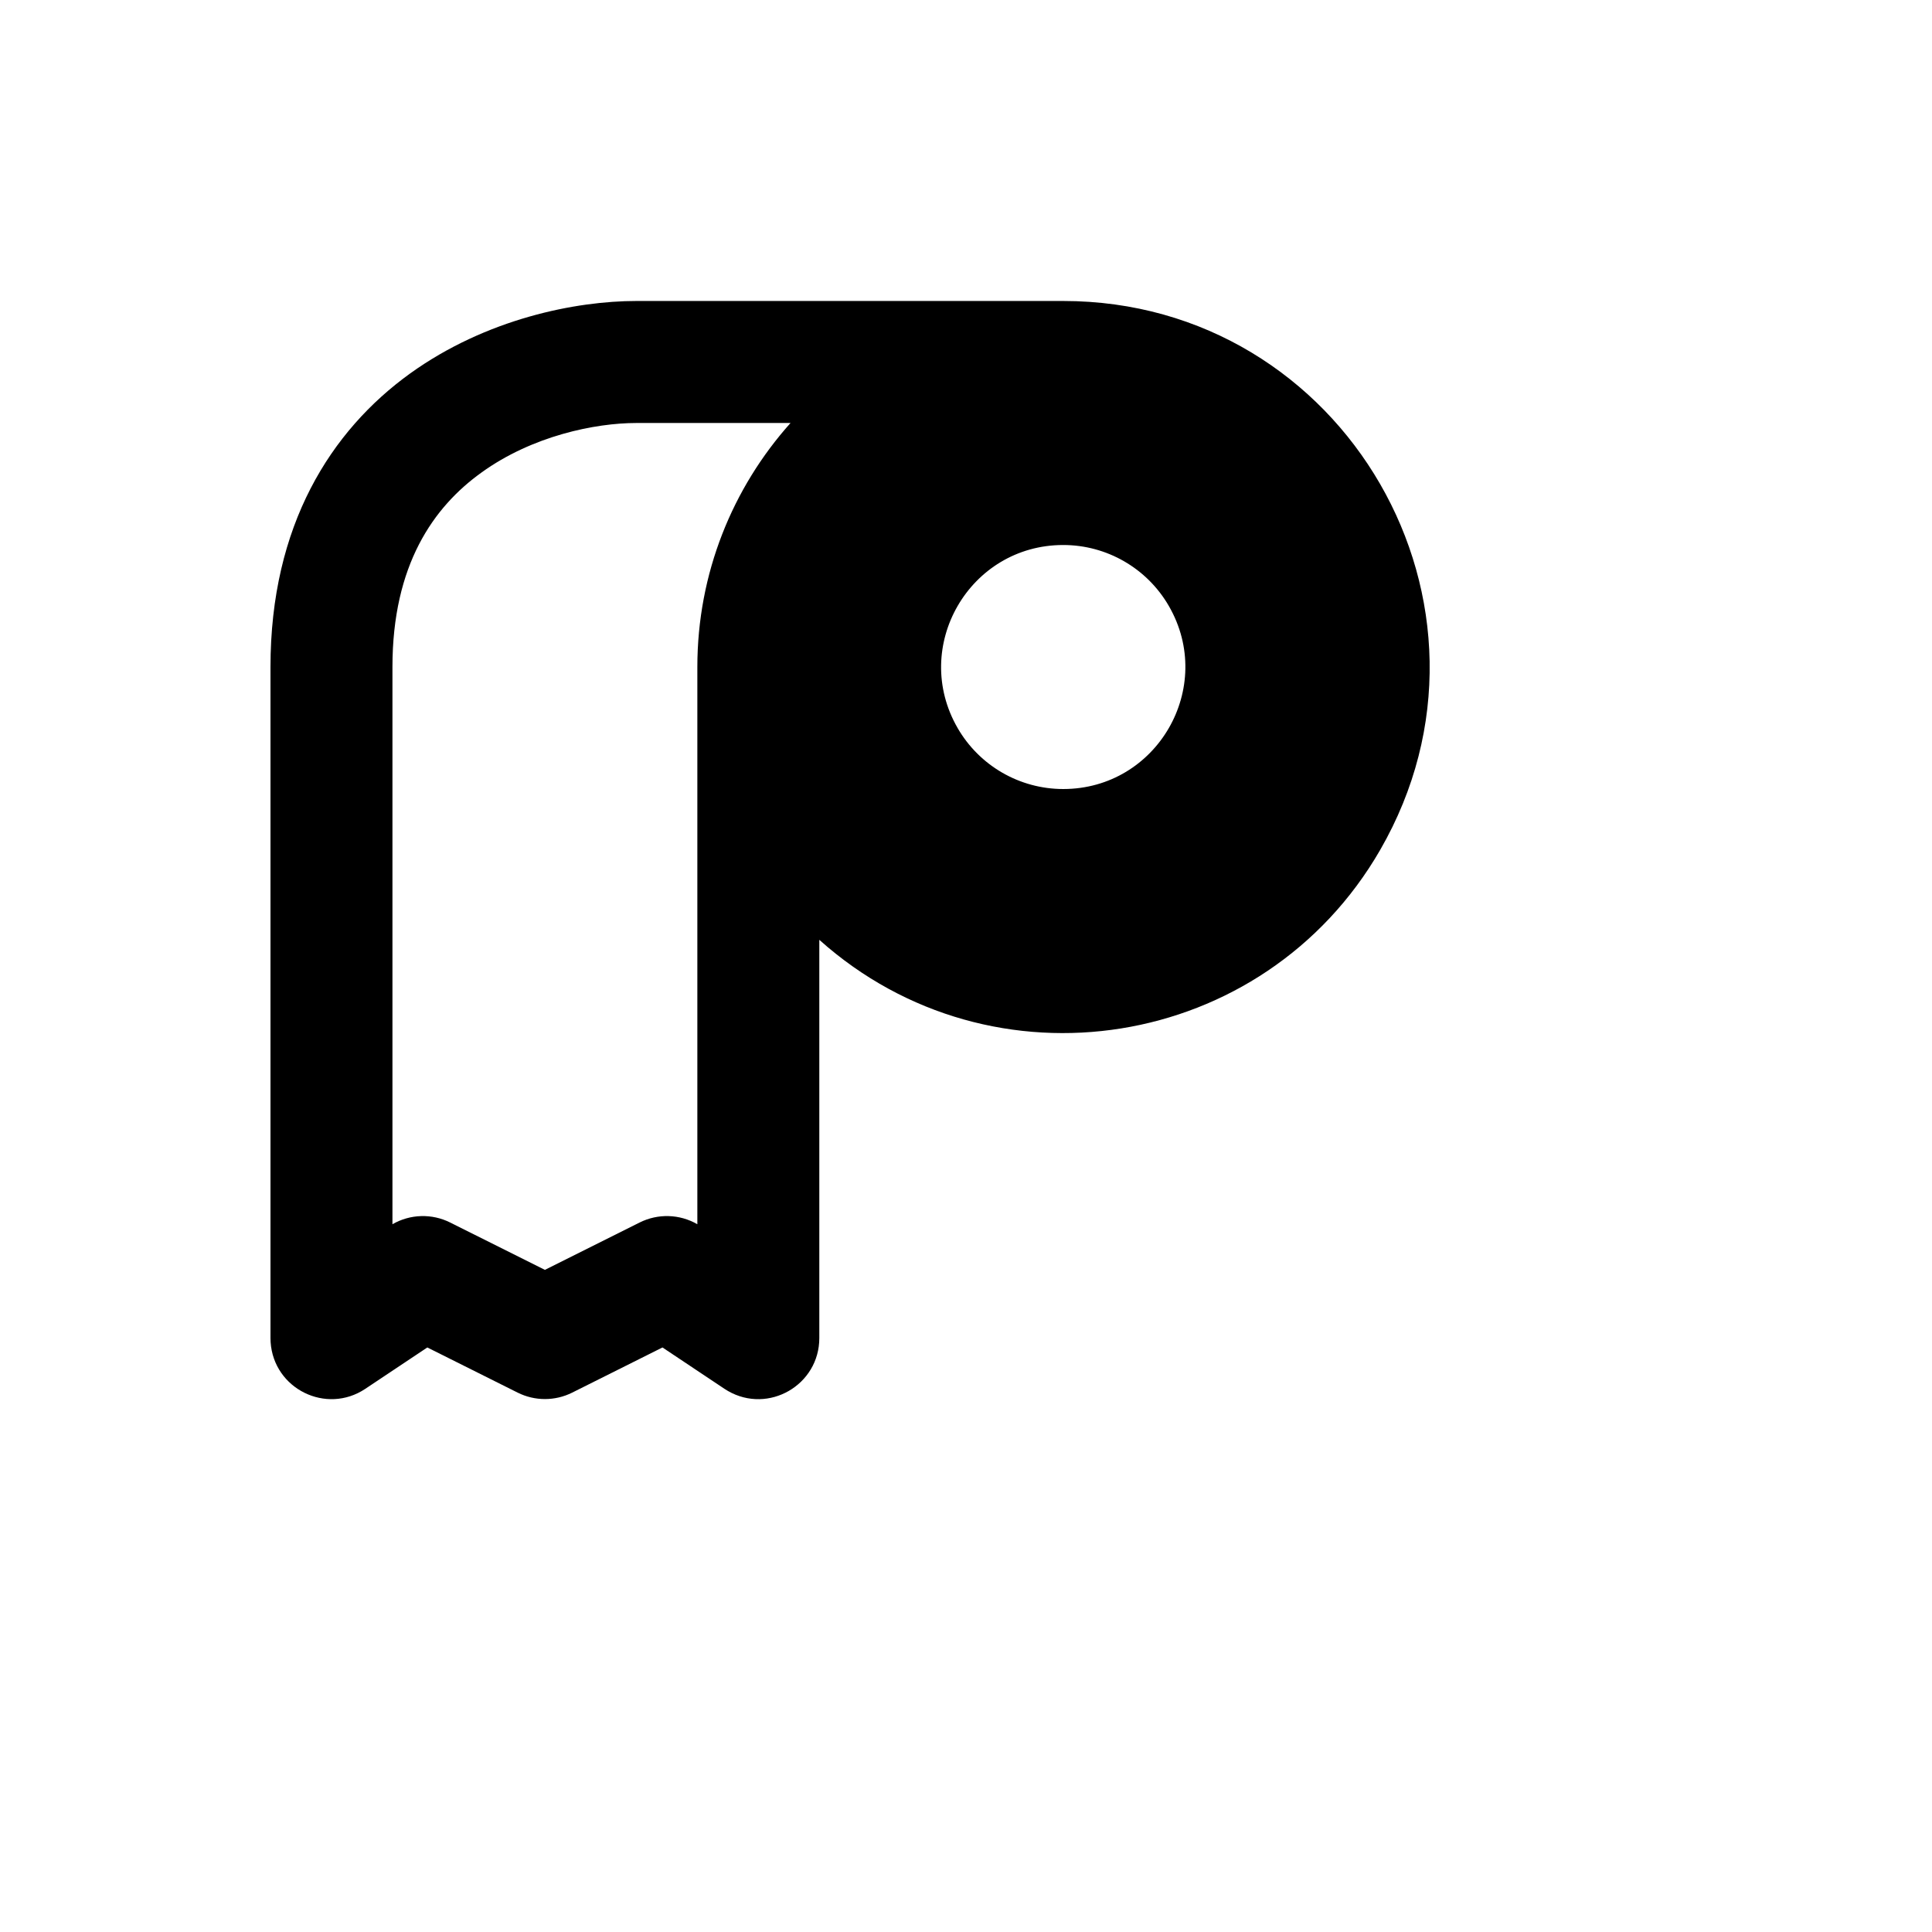 <svg xmlns="http://www.w3.org/2000/svg" version="1.1" xmlns:xlink="http://www.w3.org/1999/xlink" width="100%" height="100%" id="svgWorkerArea" viewBox="-25 -25 625 625" xmlns:idraw="https://idraw.muisca.co" style="background: white;"><defs id="defsdoc"><pattern id="patternBool" x="0" y="0" width="10" height="10" patternUnits="userSpaceOnUse" patternTransform="rotate(35)"><circle cx="5" cy="5" r="4" style="stroke: none;fill: #ff000070;"></circle></pattern></defs><g id="fileImp-855587309" class="cosito"><path id="pathImp-826685768" clip-rule="evenodd" fill="currentColor" fill-rule="evenodd" class="grouped" d="M107.676 95.814C132.335 78.091 161.295 72.368 180.864 72.368 180.864 72.368 318.956 72.368 318.956 72.368 410.073 72.368 467.024 171.043 421.466 249.984 383.907 315.062 296.035 329.133 240.047 279.034 240.047 279.034 240.047 407.864 240.047 407.864 240.049 423.056 223.612 432.554 210.458 424.959 210.089 424.745 209.726 424.52 209.371 424.283 209.371 424.283 189.308 410.903 189.308 410.903 189.308 410.903 160.111 425.507 160.111 425.507 154.554 428.289 148.012 428.289 142.455 425.507 142.455 425.507 113.239 410.903 113.239 410.903 113.239 410.903 93.176 424.283 93.176 424.283 80.543 432.714 63.524 424.305 62.541 409.144 62.514 408.718 62.5 408.29 62.5 407.864 62.5 407.864 62.5 190.779 62.5 190.779 62.5 144.875 82.07 114.286 107.676 95.814 107.676 95.814 107.676 95.814 107.676 95.814M230.755 111.838C230.755 111.838 180.864 111.838 180.864 111.838 167.588 111.838 147.209 115.983 130.757 127.863 115.251 138.994 101.955 157.742 101.955 190.779 101.955 190.779 101.955 371.038 101.955 371.038 107.694 367.727 114.713 367.519 120.637 370.486 120.637 370.486 151.273 385.8 151.273 385.8 151.273 385.8 181.91 370.486 181.91 370.486 187.834 367.519 194.853 367.727 200.592 371.038 200.592 371.038 200.592 190.779 200.592 190.779 200.592 160.446 211.994 132.797 230.735 111.838 230.735 111.838 230.755 111.838 230.755 111.838M318.956 230.249C349.329 230.249 368.312 197.356 353.124 171.043 346.078 158.832 333.052 151.309 318.956 151.309 288.584 151.309 269.6 184.201 284.786 210.513 291.835 222.726 304.861 230.249 318.956 230.249 318.956 230.249 318.956 230.249 318.956 230.249"></path></g></svg>